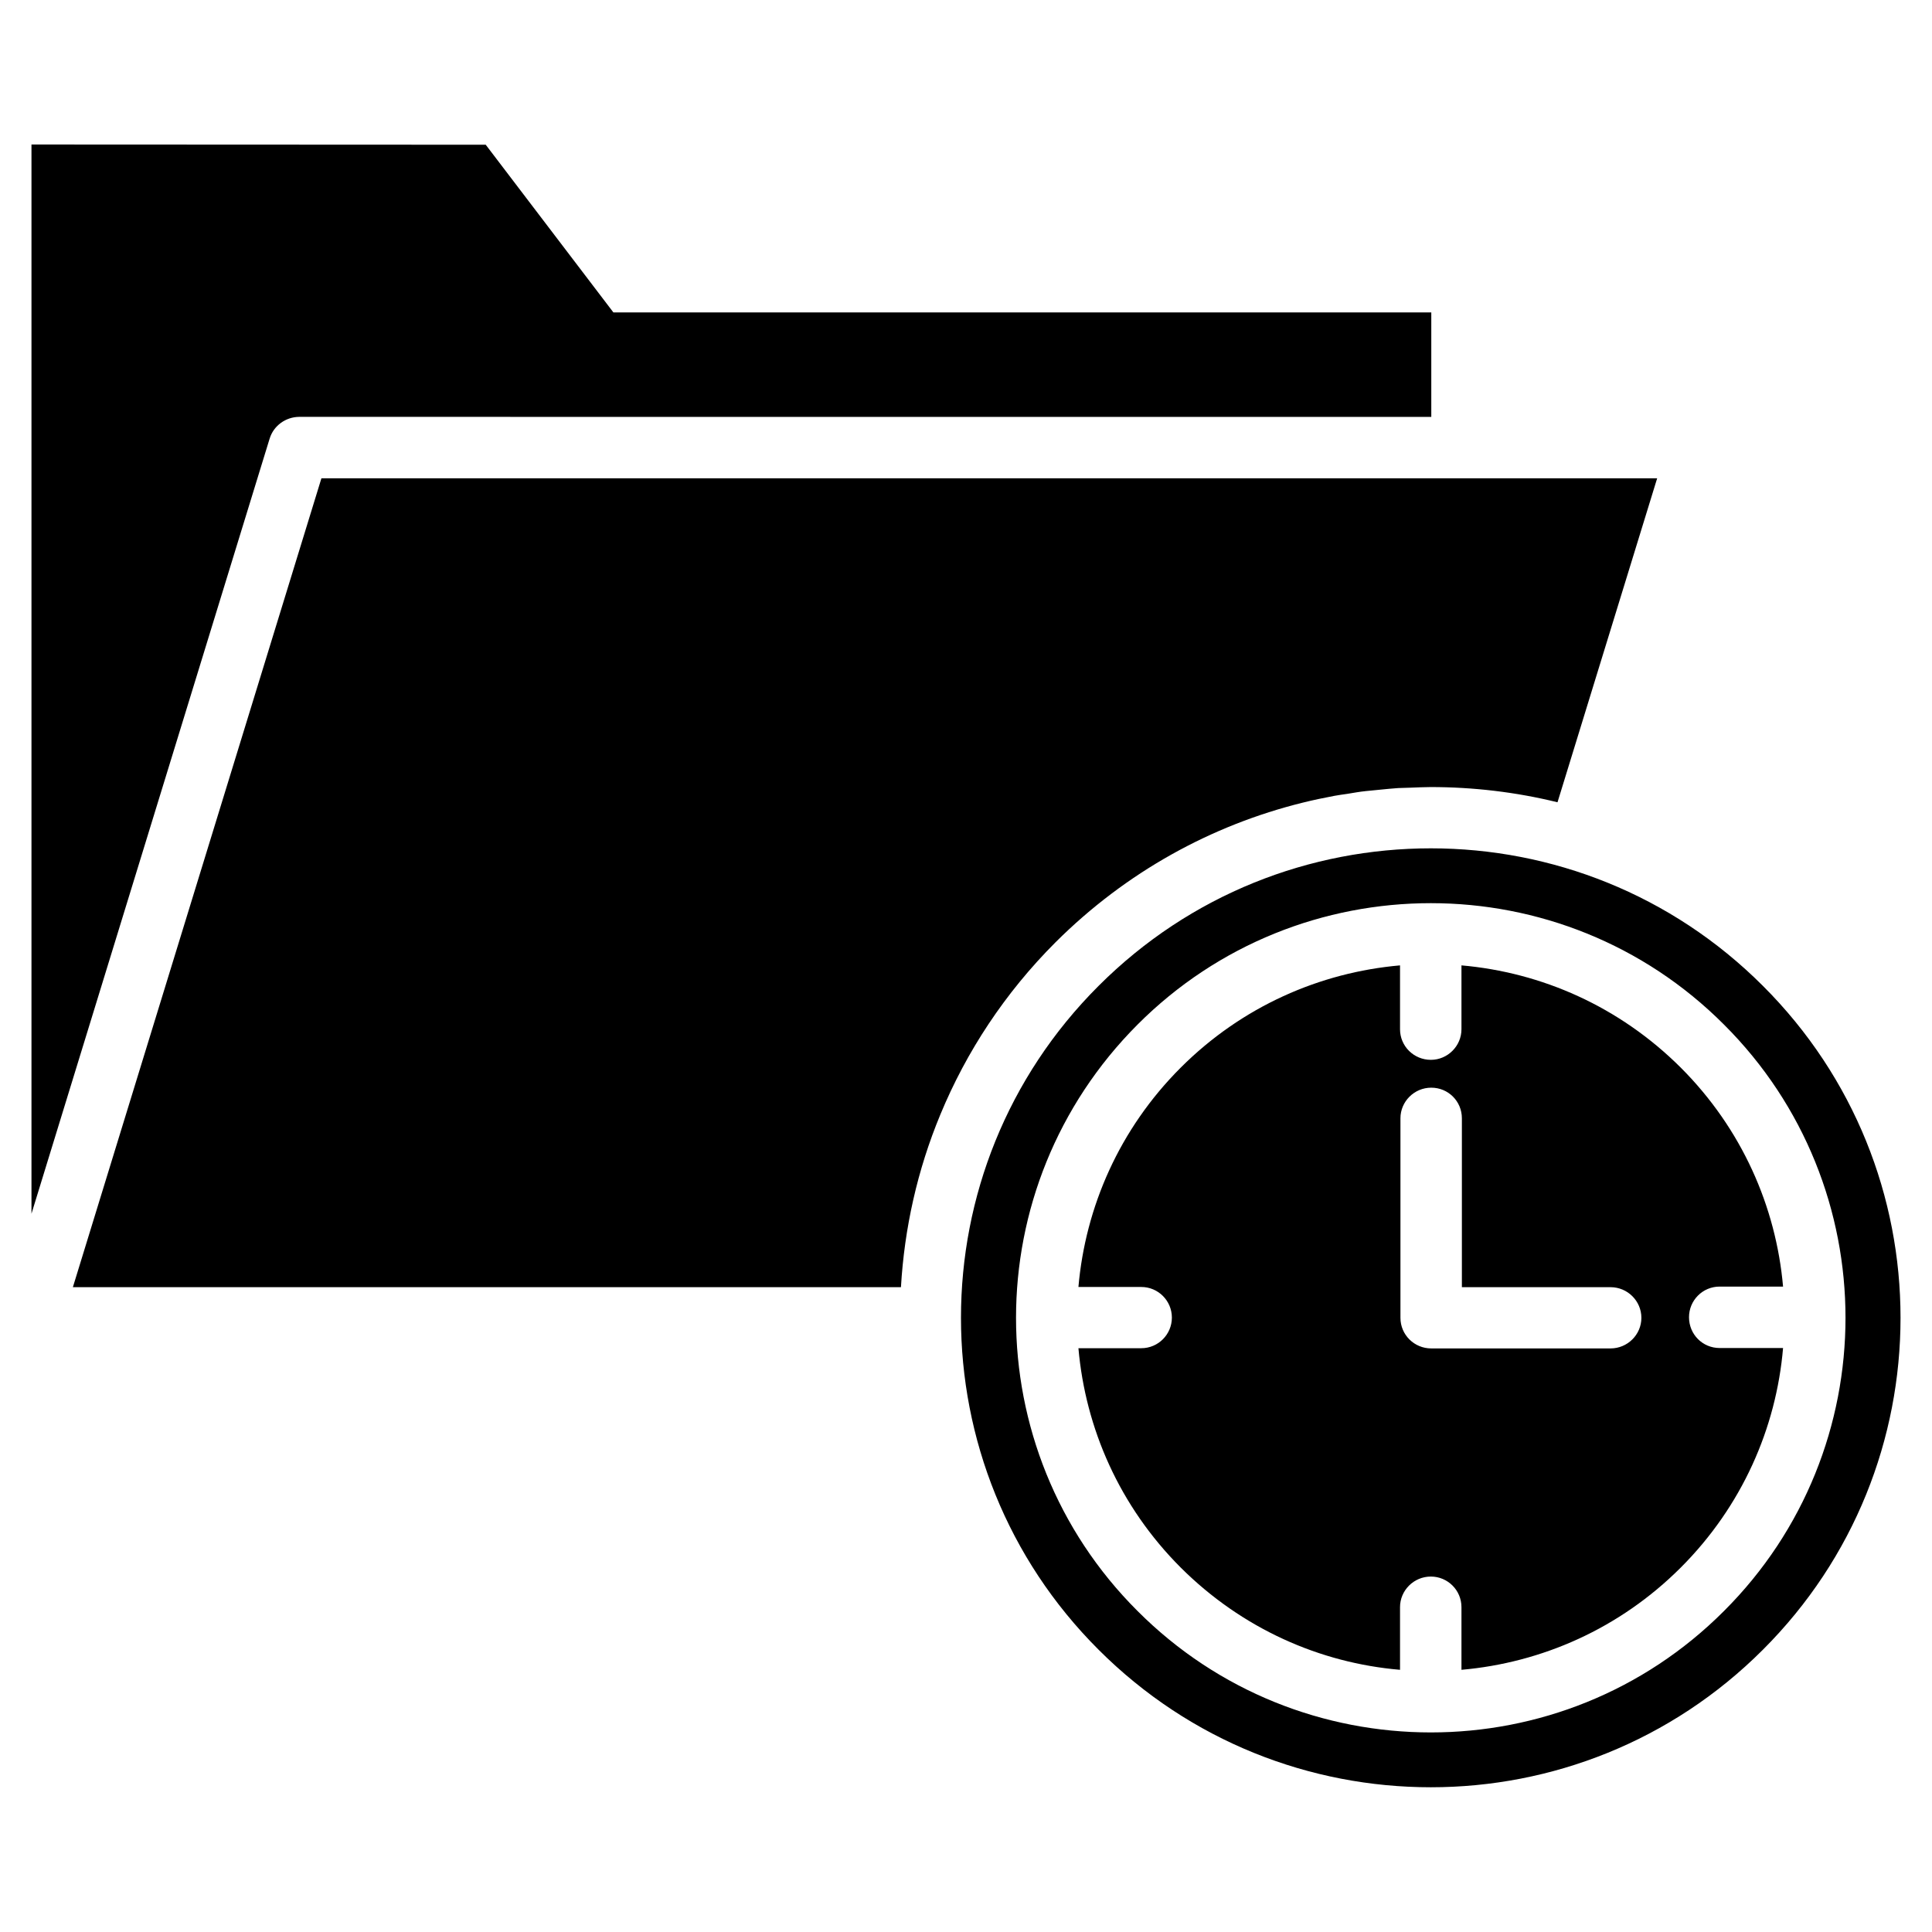 <?xml version="1.0" encoding="UTF-8"?>
<!-- Uploaded to: ICON Repo, www.svgrepo.com, Generator: ICON Repo Mixer Tools -->
<svg fill="#000000" width="800px" height="800px" version="1.1" viewBox="144 144 512 512" xmlns="http://www.w3.org/2000/svg">
 <path d="m215.45 260.26-63.109 205.39v-283.35l120.38 0.055 33.836 44.441h216.75v27.684l-300.11-0.004c-3.445 0.055-6.684 2.281-7.742 5.781zm432.21 232.97c0 31.871-12.145 63.691-36.488 87.98-24.289 24.289-56.109 36.434-87.98 36.434-31.926 0-63.746-12.145-88.035-36.434-24.344-24.289-36.488-56.16-36.488-87.98 0-31.871 12.145-63.691 36.488-87.98 24.289-24.289 56.109-36.434 88.035-36.434 31.871 0 63.691 12.145 87.98 36.434 24.344 24.289 36.488 56.105 36.488 87.98zm-14.582 0c0-28.105-10.711-56.266-32.191-77.691-21.426-21.477-49.586-32.191-77.691-32.191-28.16 0-56.32 10.711-77.746 32.191-21.426 21.477-32.191 49.586-32.191 77.691s10.711 56.266 32.191 77.691c21.426 21.477 49.586 32.191 77.746 32.191 28.105 0 56.266-10.711 77.691-32.191 21.477-21.426 32.191-49.586 32.191-77.691zm-33.359 8.008h16.812c-1.805 21.215-10.871 41.949-27.102 58.176-16.227 16.227-36.91 25.242-58.125 27.102v-16.598c0-4.508-3.66-8.113-8.113-8.113-4.508 0-8.168 3.66-8.168 8.113v16.598c-21.215-1.805-41.844-10.871-58.125-27.102-16.227-16.227-25.242-36.91-27.102-58.125h16.652c4.508 0 8.113-3.66 8.113-8.113s-3.606-8.113-8.113-8.113h-16.652c1.855-21.215 10.871-41.895 27.102-58.125 16.227-16.227 36.91-25.242 58.125-27.102v16.918c0 4.508 3.66 8.113 8.168 8.113 4.453 0 8.113-3.66 8.113-8.113v-16.918c21.215 1.855 41.844 10.871 58.125 27.102 16.176 16.176 25.242 36.859 27.102 58.02h-16.812c-4.508 0-8.113 3.66-8.113 8.113 0 4.562 3.606 8.168 8.113 8.168zm-20.734-8.008c0-4.453-3.66-8.113-8.168-8.113h-39.402v-44.758c0-4.508-3.606-8.113-8.113-8.113-4.508 0-8.168 3.66-8.168 8.113v52.875c0 4.508 3.66 8.113 8.168 8.113h47.516c4.508-0.004 8.168-3.664 8.168-8.117zm-89.785-136.51c2.758-0.688 5.57-1.273 8.379-1.805 1.168-0.211 2.281-0.371 3.445-0.531 1.645-0.266 3.34-0.582 4.984-0.742 1.273-0.16 2.547-0.211 3.766-0.371 1.59-0.16 3.184-0.316 4.773-0.426 1.113-0.055 2.227-0.055 3.34-0.105 1.75-0.055 3.5-0.16 5.25-0.16 11.297 0 22.594 1.324 33.621 4.031l26.41-85.859h-59.926l-294.06 0.004-65.867 214.36h219.45c0.902-15.59 4.348-31.078 10.449-45.766 6.894-16.652 17.078-32.191 30.492-45.609 18.773-18.723 41.473-31.078 65.496-37.02z" fill-rule="evenodd"/>
</svg>